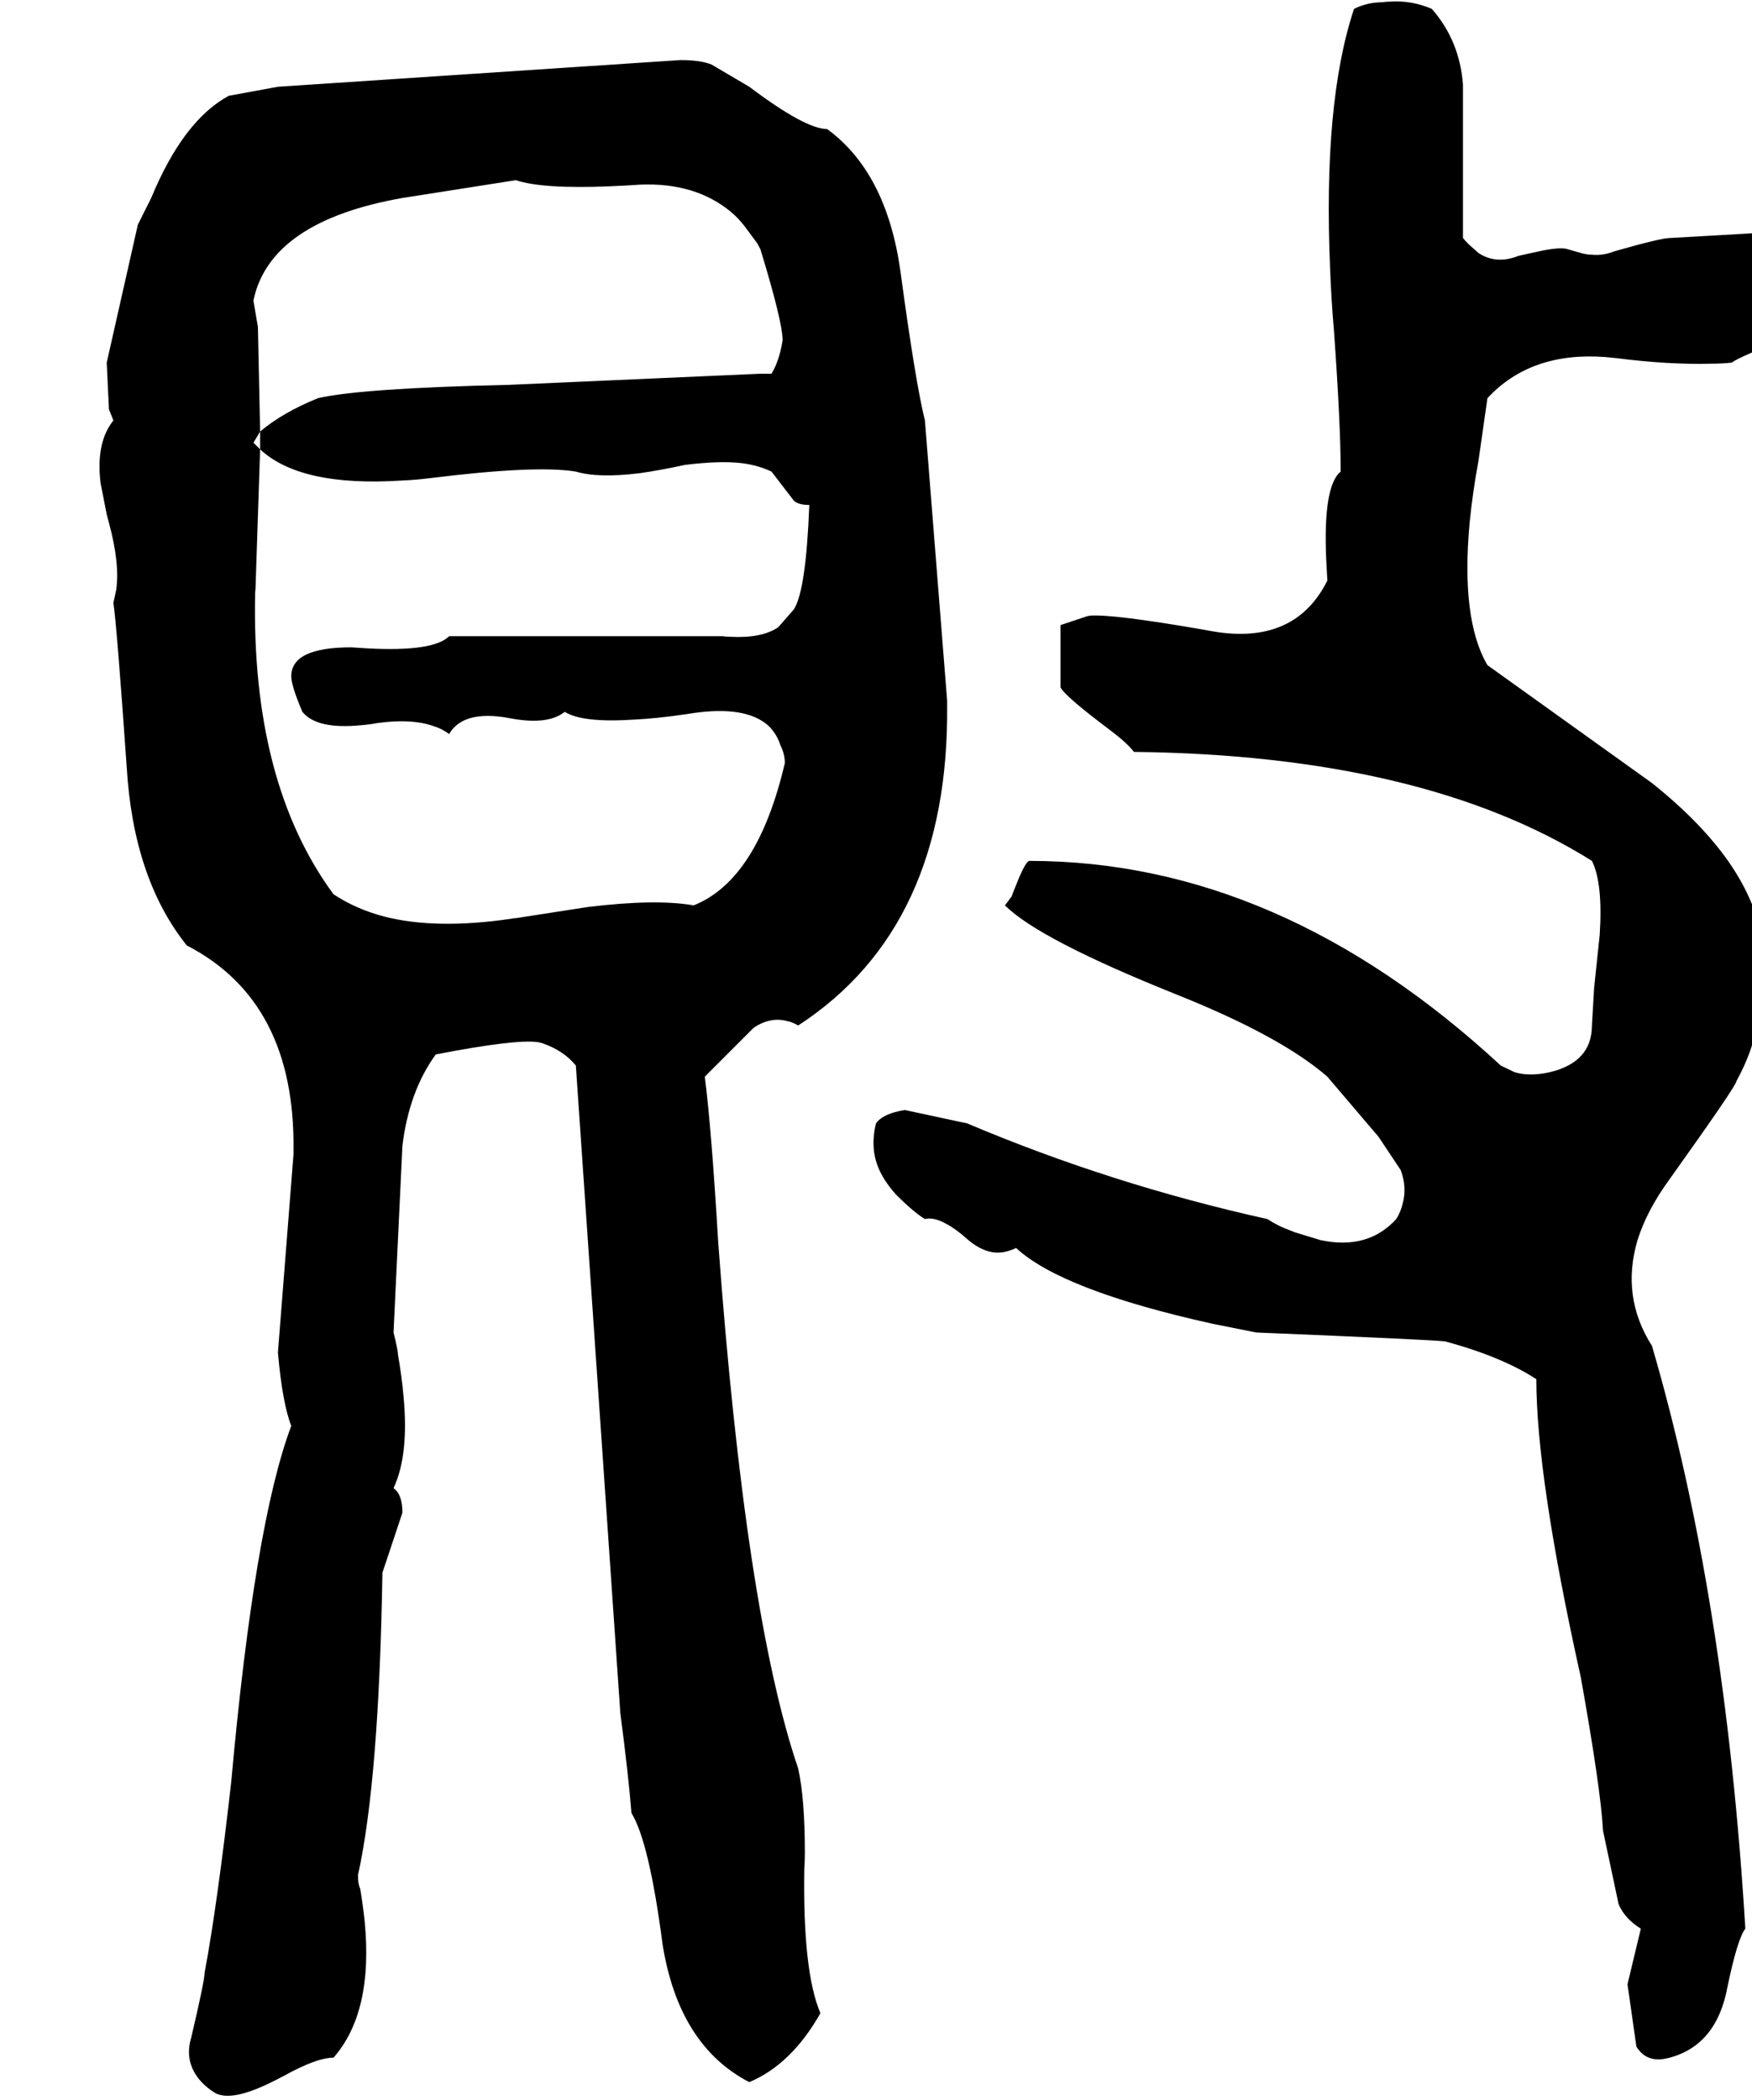 <svg xmlns="http://www.w3.org/2000/svg" viewBox="624 0 3152 3776">
<g transform="matrix(1 0 0 -1 0 3116)">
<path d="M3740 2464Q3749 2473 3860 2516Q3948 2545 3948 2616Q3921 2704 3783 2697L3768 2696L3628 2688Q3612 2688 3528 2664Q3508 2656 3488 2658Q3481 2658 3472 2660L3444 2668Q3432 2672 3397 2665L3356 2656Q3316 2640 3284 2661L3266 2677Q3261 2682 3256 2688V2964Q3250 3043 3200 3100Q3163 3116 3123 3113Q3117 3113 3112 3112Q3084 3112 3060 3100Q3004 2932 3017 2632Q3019 2578 3024 2520Q3036 2352 3036 2268Q3004 2242 3010 2109Q3011 2092 3012 2072Q2956 1960 2817 1979Q2803 1981 2788 1984Q2626 2012 2585 2009L2580 2008L2532 1992V1880Q2540 1864 2620 1804Q2652 1780 2664 1764Q3185 1758 3488 1568Q3508 1528 3502 1435L3492 1340L3488 1272Q3488 1206 3412 1188Q3376 1180 3349 1188L3326 1199L3324 1200Q2926 1568 2476 1568Q2469 1568 2451 1522Q2446 1510 2444 1504L2432 1488Q2493 1427 2740 1328Q2928 1253 3012 1180L3104 1072L3144 1012Q3156 980 3147 950Q3144 937 3136 924Q3085 868 3000 886L2954 900Q2949 902 2944 904Q2924 911 2904 924Q2624 986 2364 1096L2252 1120Q2213 1114 2200 1096Q2188 1048 2208 1008Q2218 988 2236 968Q2268 936 2288 924Q2304 928 2327 915Q2344 906 2364 888Q2401 856 2436 866Q2444 868 2452 872Q2534 796 2804 736Q2804 736 2884 720Q3198 707 3224 704Q3327 676 3388 636Q3388 460 3468 100Q3504 -101 3508 -176L3536 -308Q3547 -334 3576 -352L3552 -452L3568 -564Q3585 -592 3619 -586Q3623 -585 3628 -584Q3713 -561 3732 -456Q3750 -370 3764 -352Q3728 245 3596 696Q3540 784 3570 886Q3587 940 3628 996Q3748 1164 3748 1172Q3778 1227 3784 1272Q3832 1424 3735 1565Q3685 1637 3596 1708L3300 1920Q3252 2002 3268 2176Q3273 2228 3284 2288Q3300 2400 3300 2400Q3378 2484 3512 2474Q3522 2473 3532 2472Q3627 2460 3702 2462Q3723 2462 3740 2464ZM2060 1272Q2332 1449 2328 1849Q2328 1853 2328 1856L2288 2360Q2271 2428 2244 2628Q2219 2806 2112 2884Q2073 2884 1972 2960L1904 3000Q1884 3008 1848 3008L1124 2960L1037 2944H1036Q954 2900 896 2760L872 2712L816 2464L820 2380L828 2360Q796 2320 805 2247L816 2191Q818 2184 820 2176Q840 2102 833 2055L828 2032Q834 1993 852 1736Q864 1536 960 1416Q1156 1315 1152 1046Q1152 1043 1152 1040L1124 684Q1132 593 1148 552Q1082 377 1040 -88Q1015 -309 992 -432Q992 -446 968 -548Q956 -588 980 -620Q992 -636 1012 -648Q1036 -660 1086 -640Q1108 -631 1136 -616Q1194 -584 1224 -584Q1296 -502 1280 -338Q1277 -310 1272 -280Q1268 -272 1268 -256Q1306 -84 1312 288L1348 396Q1348 429 1332 440Q1360 500 1350 605Q1347 640 1340 680Q1340 688 1332 720L1348 1056Q1360 1154 1408 1220Q1553 1248 1592 1242Q1597 1241 1600 1240Q1638 1227 1660 1200L1740 36Q1755 -79 1760 -144Q1792 -196 1816 -380Q1845 -562 1972 -628Q2048 -596 2100 -504Q2068 -429 2071 -244Q2072 -230 2072 -216Q2072 -118 2060 -64Q1965 215 1916 884Q1904 1086 1892 1180L1980 1268Q2010 1288 2040 1280Q2050 1278 2060 1272ZM1872 1488Q1804 1500 1681 1485L1552 1465Q1548 1465 1544 1464Q1408 1444 1315 1468Q1265 1481 1224 1508Q1076 1709 1083 2049Q1084 2059 1084 2068L1092 2308L1080 2320L1092 2340L1088 2528L1080 2575V2576Q1110 2718 1348 2760L1552 2792Q1600 2776 1721 2781Q1747 2782 1776 2784Q1875 2788 1939 2735Q1952 2724 1963 2710L1986 2679L1992 2668Q2032 2537 2032 2504Q2026 2467 2012 2444H1992L1540 2424Q1274 2418 1196 2400Q1132 2374 1092 2340V2308Q1165 2240 1348 2252Q1371 2253 1396 2256Q1588 2280 1660 2268Q1700 2256 1774 2265Q1810 2270 1856 2280Q1920 2288 1960 2283Q1989 2279 2012 2268L2052 2216Q2060 2208 2080 2208Q2074 2053 2052 2020L2024 1988Q1994 1968 1938 1971Q1931 1971 1924 1972H1432Q1404 1944 1287 1950Q1272 1951 1256 1952Q1148 1952 1148 1900Q1148 1883 1168 1836Q1194 1804 1274 1812Q1288 1813 1304 1816Q1364 1824 1402 1811Q1419 1806 1432 1796Q1455 1836 1526 1827Q1534 1826 1544 1824Q1610 1812 1640 1836Q1672 1816 1764 1822Q1806 1824 1860 1832Q1955 1848 1999 1817Q2009 1810 2016 1800Q2024 1789 2028 1776Q2036 1760 2036 1744Q1987 1534 1872 1488Z" />
</g>
</svg>